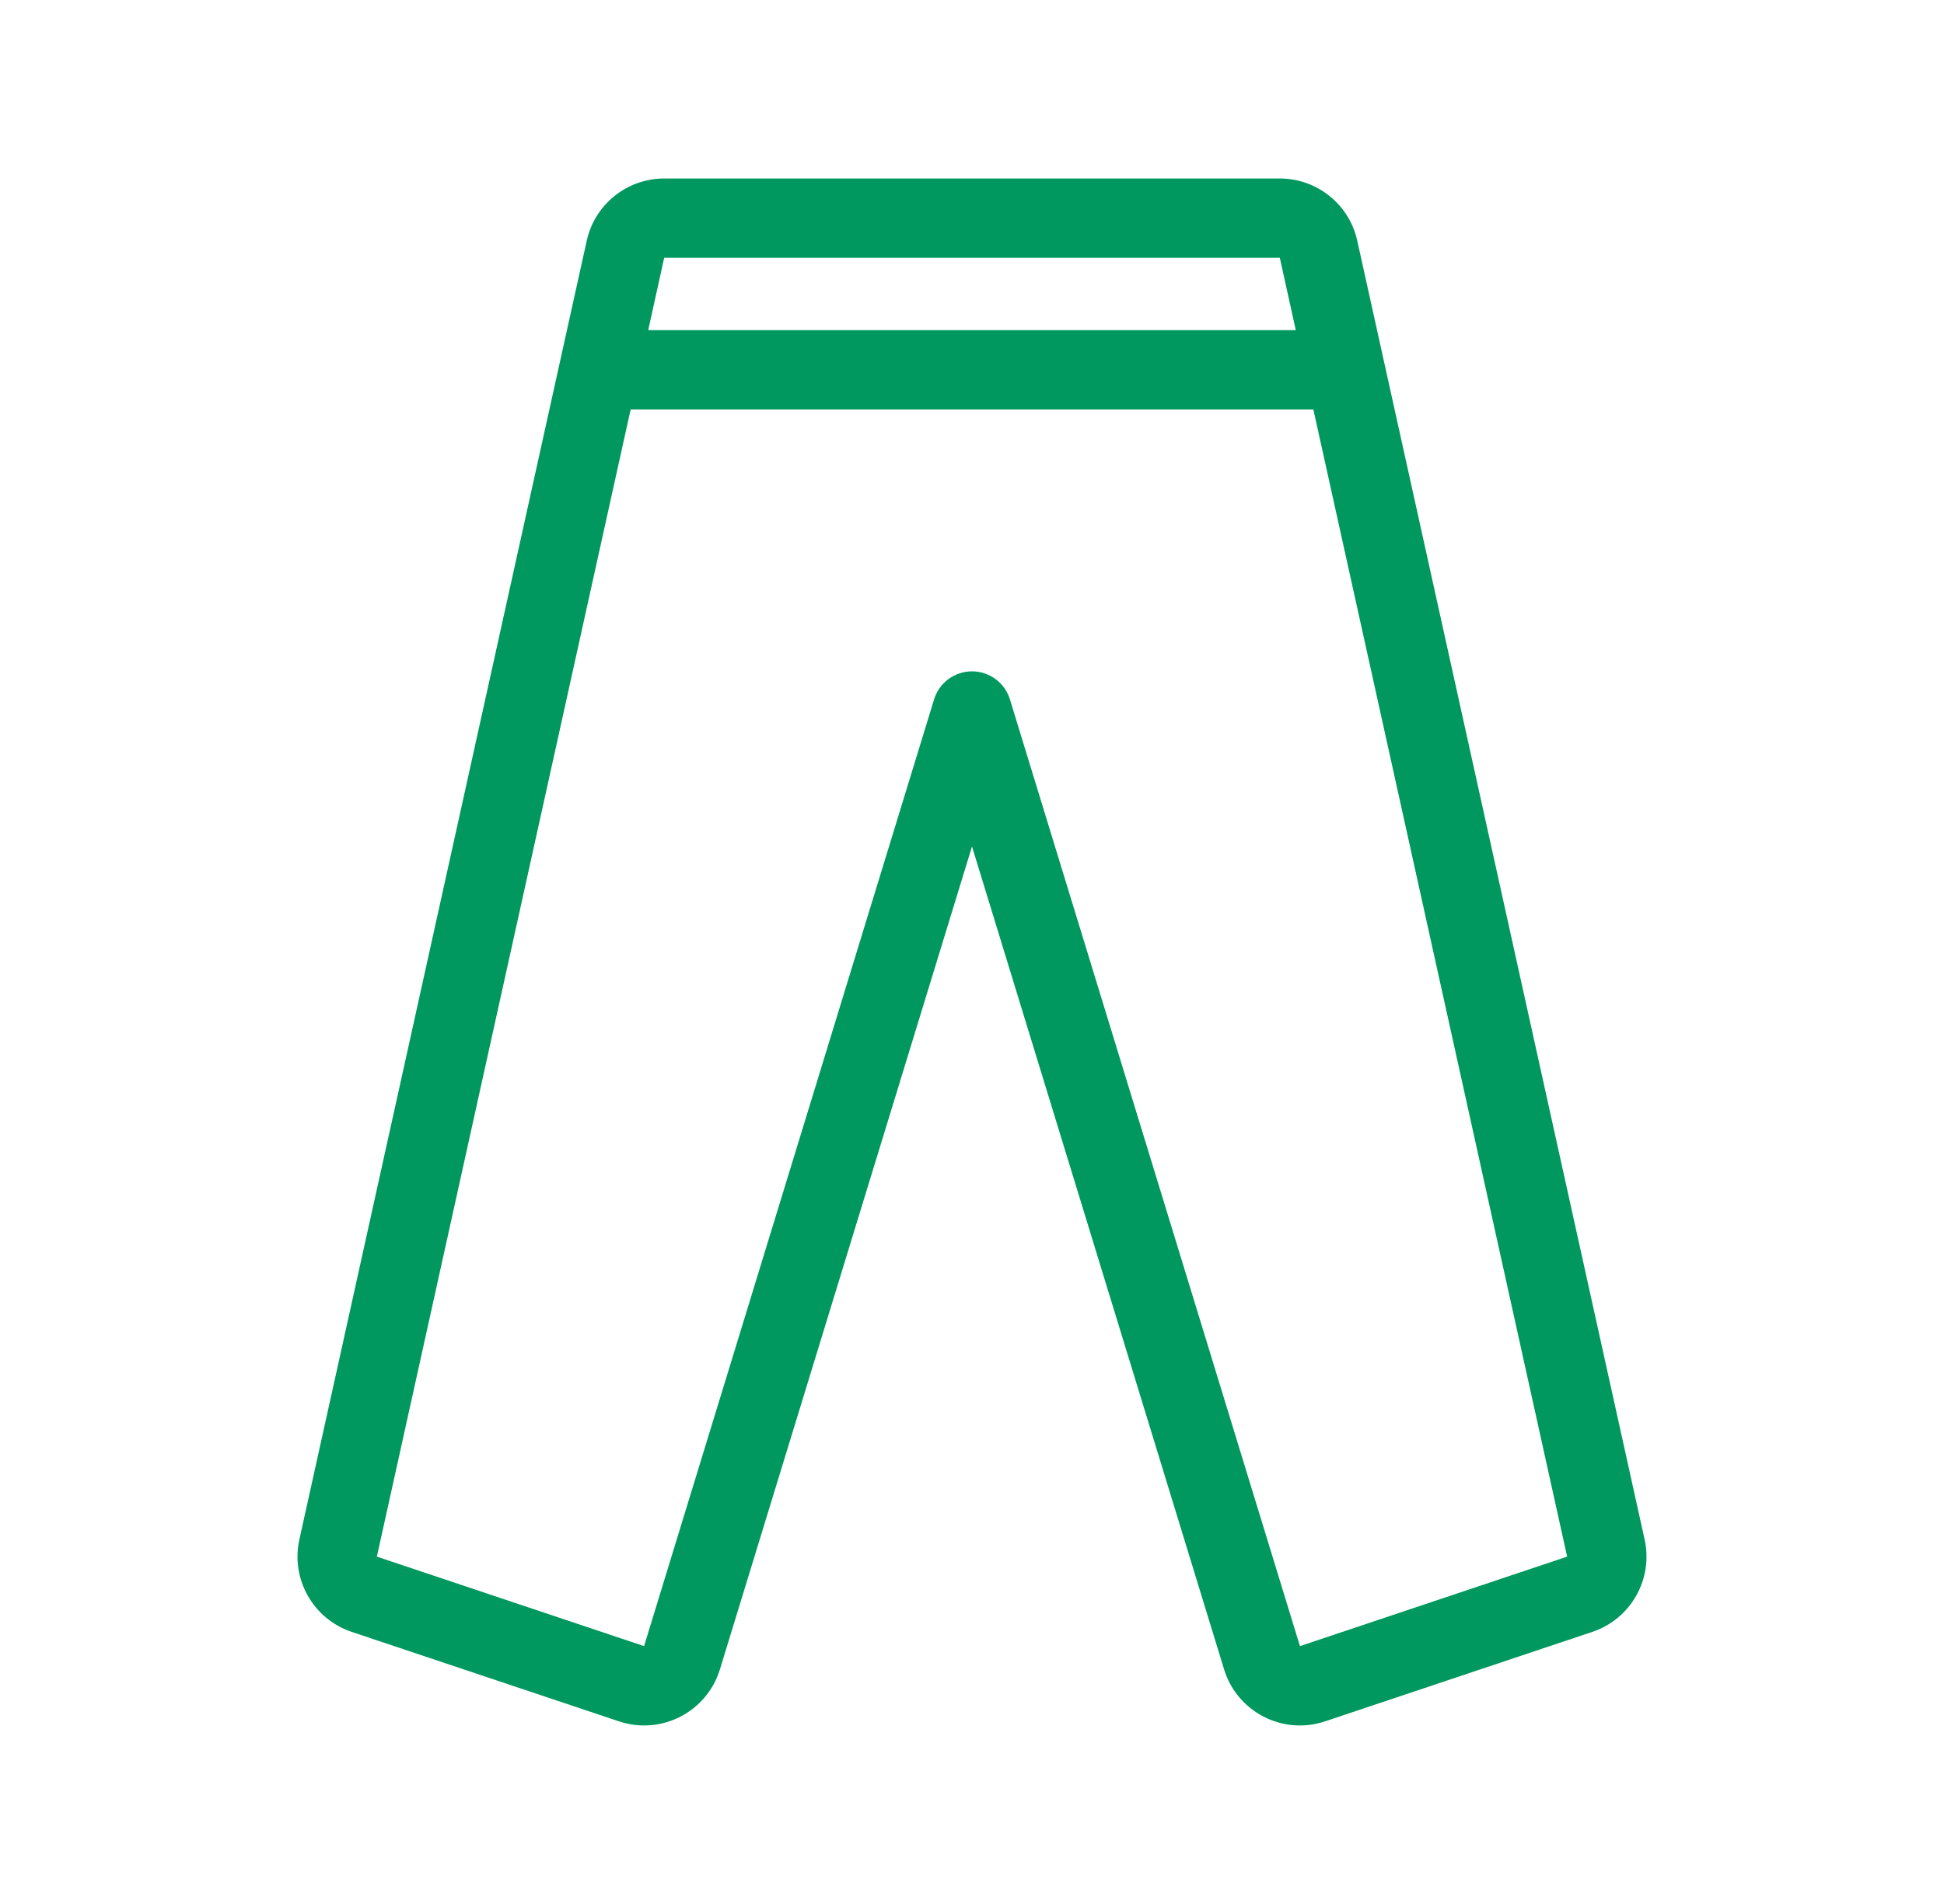 <svg width="49" height="48" viewBox="0 0 49 48" fill="none" xmlns="http://www.w3.org/2000/svg">
<path fill-rule="evenodd" clip-rule="evenodd" d="M16.741 4.5C15.803 4.5 14.991 5.153 14.789 6.069L7.546 38.812C7.325 39.81 7.894 40.815 8.864 41.14L15.599 43.395C16.666 43.753 17.817 43.16 18.146 42.085L24.5 21.34L30.854 42.085C31.183 43.16 32.334 43.753 33.401 43.395L40.136 41.14C41.106 40.815 41.675 39.81 41.454 38.812L34.211 6.069C34.009 5.153 33.197 4.5 32.259 4.5H16.741ZM16.741 6.5L32.259 6.5L32.661 8.322H16.339L16.741 6.5ZM15.896 10.322L9.499 39.243L16.234 41.499L23.544 17.632C23.673 17.212 24.061 16.925 24.5 16.925C24.939 16.925 25.328 17.212 25.456 17.632L32.766 41.499L39.501 39.243L33.104 10.322H15.896Z" fill="#00985F"/>
</svg>
